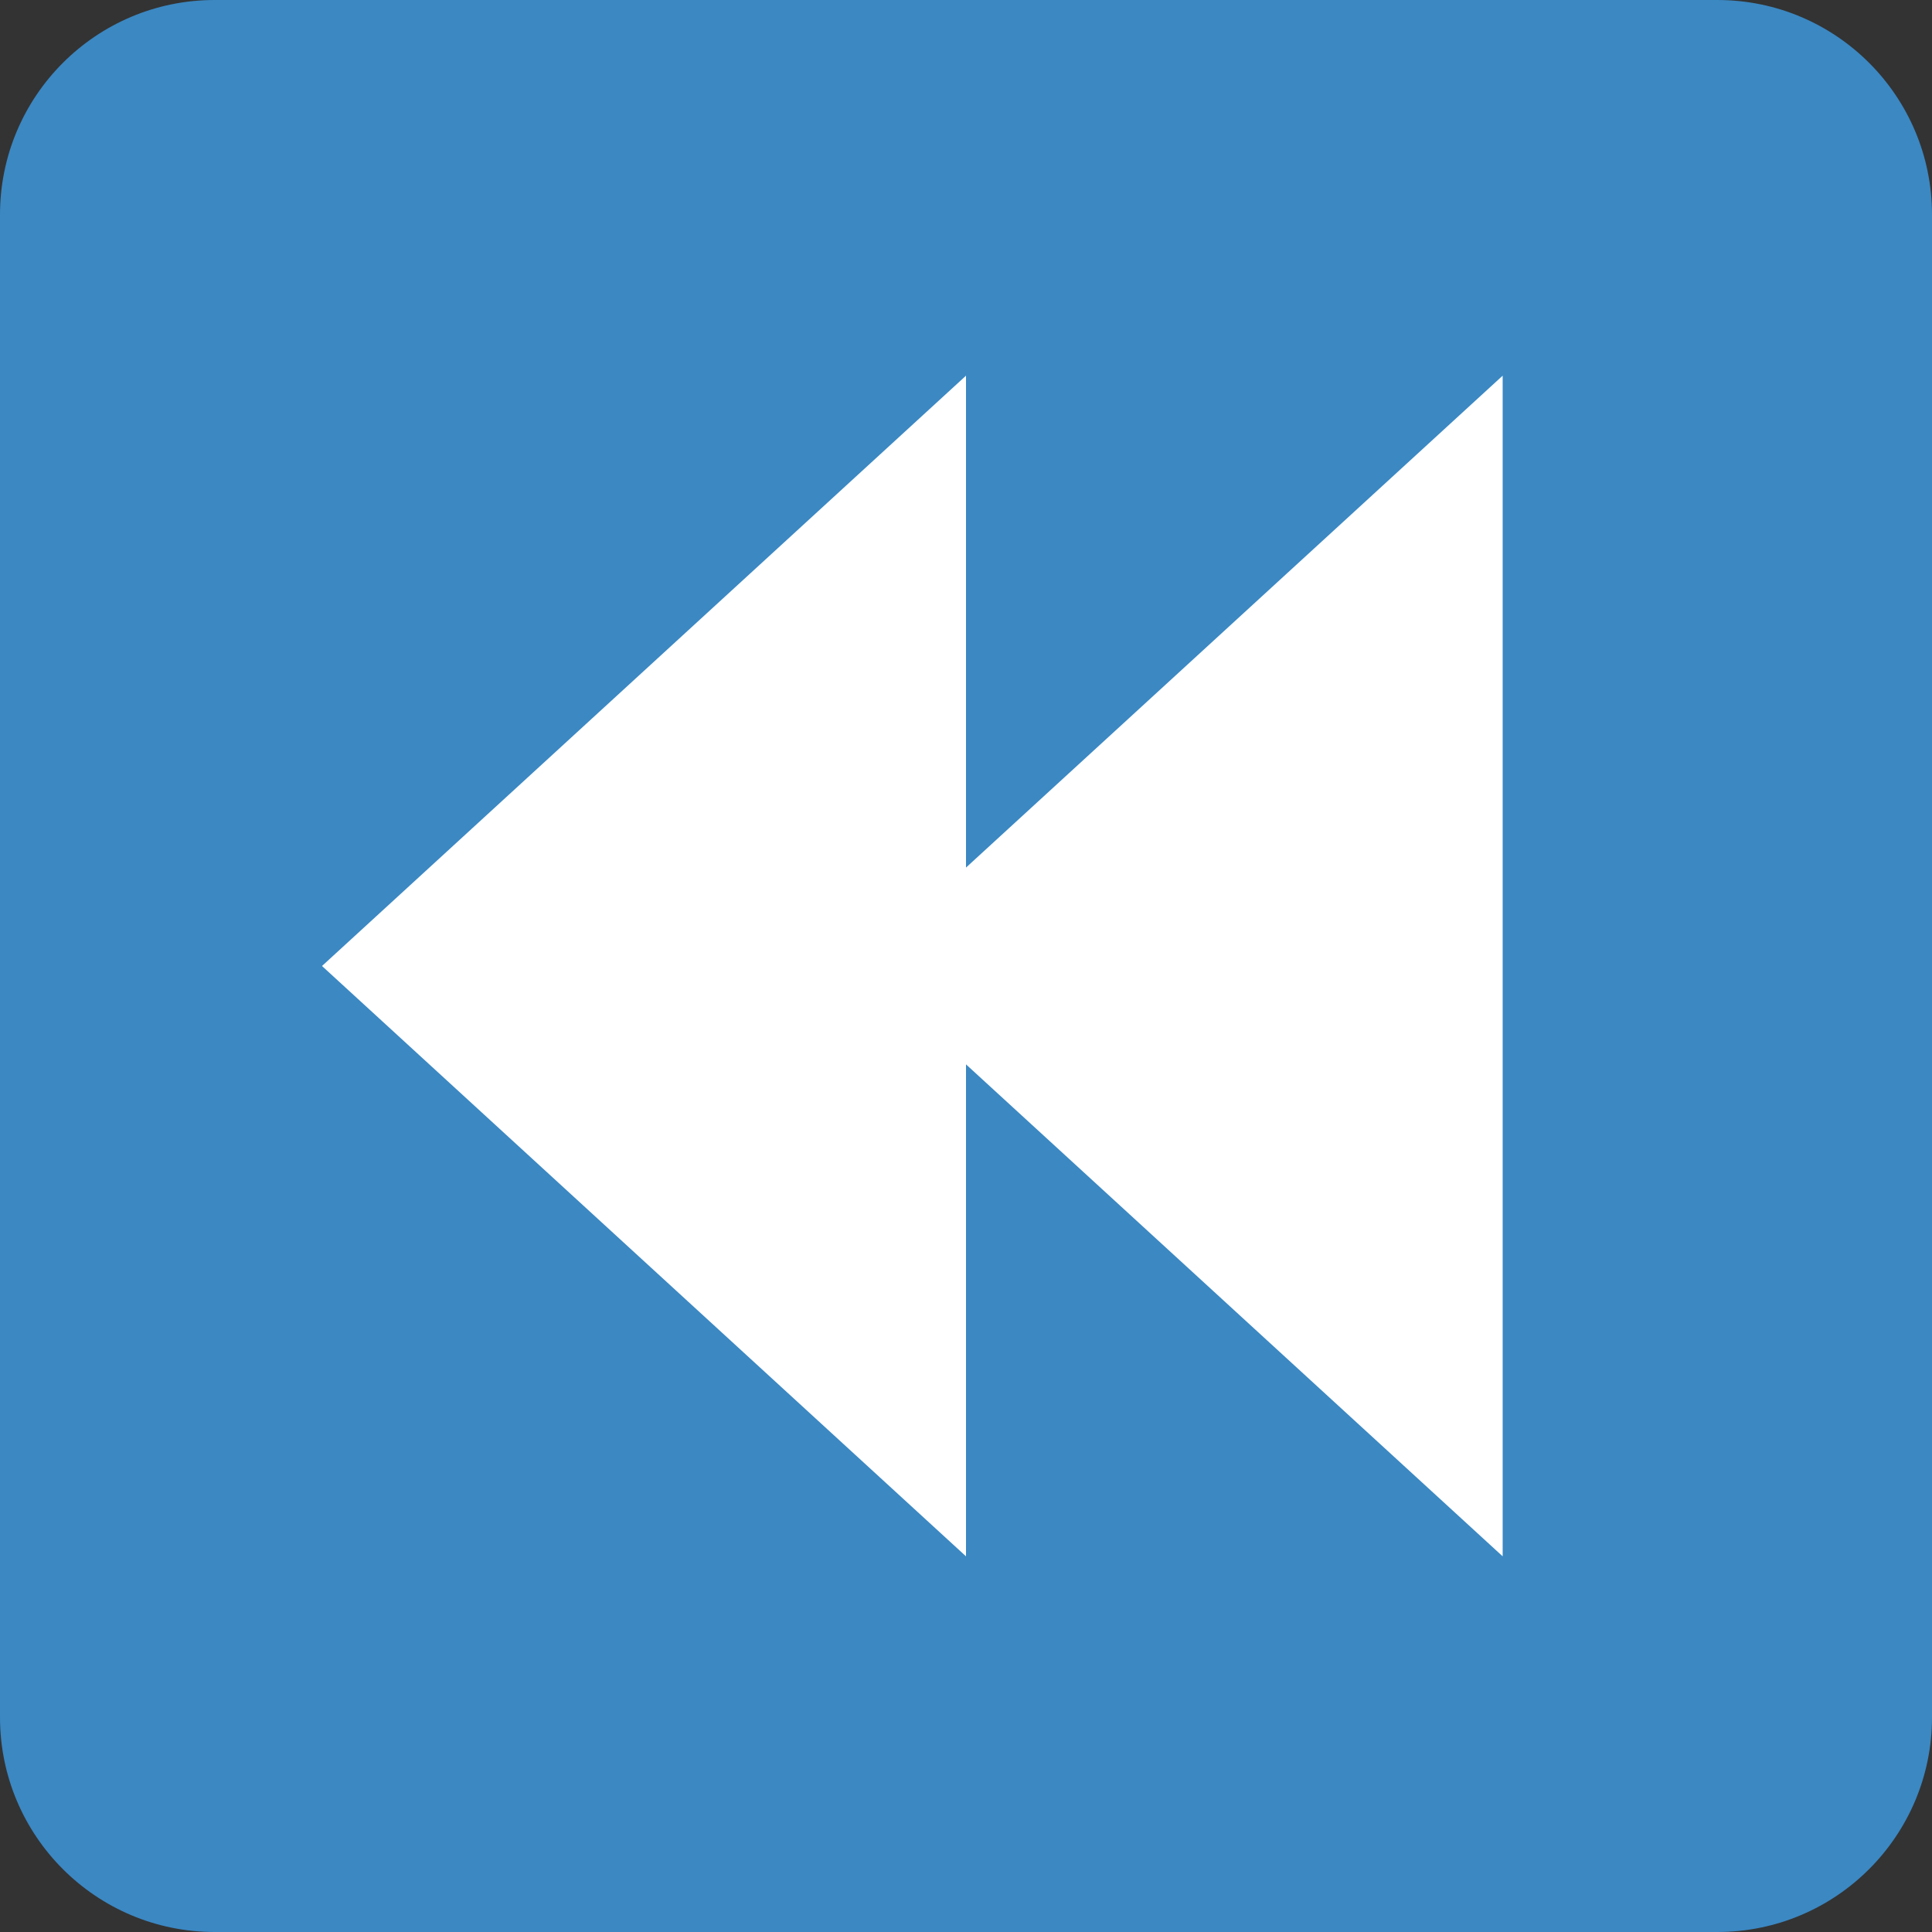 <svg xmlns="http://www.w3.org/2000/svg" viewBox="0 0 36 36"><rect x="0" y="0" width="36" height="36" fill="#333333" stroke="none"/><path fill="#3B88C3" d="M0 32c0 2.209 1.791 4 4 4h28c2.209 0 4-1.791 4-4V4c0-2.209-1.791-4-4-4H4C1.791 0 0 1.791 0 4v28z"/><path fill="#FFF" d="M6 18L18 7v9.166L28 7v22l-10-9.167V29z"/></svg>
